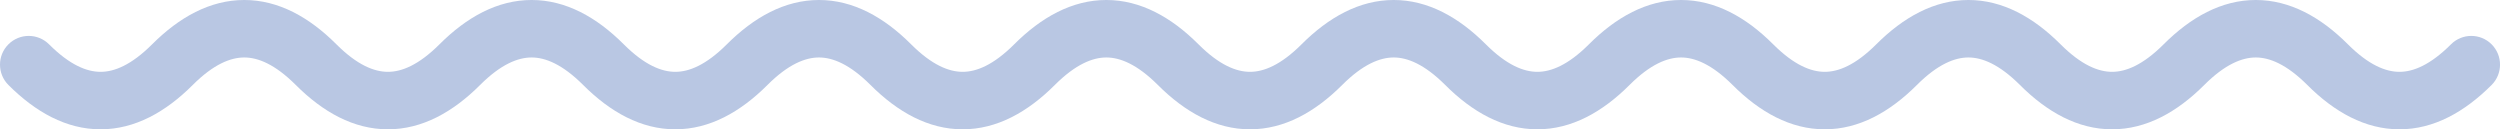 <svg fill="#b9c7e3" height="18" viewBox="0 0 348 18" width="348" xmlns="http://www.w3.org/2000/svg">
  <path clipRule="evenodd" d="m34 8c-1.898 0-4.274.931-7.172 3.828-3.769 3.769-8.06 6.172-12.828 6.172-4.768 0-9.059-2.402-12.828-6.172-1.562-1.562-1.562-4.095 0-5.657 1.562-1.562 4.095-1.562 5.657 0 2.897 2.897 5.273 3.828 7.172 3.828s4.274-.931 7.172-3.828c3.769-3.769 8.06-6.172 12.828-6.172s9.059 2.402 12.828 6.172c2.897 2.897 5.273 3.828 7.172 3.828s4.274-.931 7.172-3.828c3.769-3.769 8.06-6.172 12.828-6.172 4.768 0 9.059 2.402 12.828 6.172 2.897 2.897 5.273 3.828 7.172 3.828s4.274-.931 7.172-3.828c3.769-3.769 8.06-6.172 12.828-6.172s9.059 2.402 12.828 6.172c2.898 2.897 5.274 3.828 7.172 3.828s4.274-.931 7.172-3.828c3.769-3.769 8.06-6.172 12.828-6.172s9.059 2.402 12.828 6.172c2.898 2.897 5.274 3.828 7.172 3.828s4.274-.931 7.172-3.828c3.769-3.769 8.06-6.172 12.828-6.172s9.059 2.402 12.828 6.172c2.898 2.897 5.274 3.828 7.172 3.828s4.274-.931 7.172-3.828c3.769-3.769 8.06-6.172 12.828-6.172s9.059 2.402 12.828 6.172c2.898 2.897 5.274 3.828 7.172 3.828s4.274-.931 7.172-3.828c3.769-3.769 8.06-6.172 12.828-6.172s9.059 2.402 12.828 6.172c2.898 2.897 5.274 3.828 7.172 3.828s4.274-.931 7.172-3.828c3.769-3.769 8.06-6.172 12.828-6.172s9.059 2.402 12.828 6.172c2.898 2.897 5.274 3.828 7.172 3.828s4.274-.931 7.172-3.828c1.562-1.562 4.094-1.562 5.656 0 1.563 1.562 1.563 4.095 0 5.657-3.769 3.769-8.06 6.172-12.828 6.172s-9.059-2.402-12.828-6.172c-2.898-2.897-5.274-3.828-7.172-3.828s-4.274.931-7.172 3.828c-3.769 3.769-8.06 6.172-12.828 6.172s-9.059-2.402-12.828-6.172c-2.898-2.897-5.274-3.828-7.172-3.828s-4.274.931-7.172 3.828c-3.769 3.769-8.06 6.172-12.828 6.172s-9.059-2.402-12.828-6.172c-2.898-2.897-5.274-3.828-7.172-3.828s-4.274.931-7.172 3.828c-3.769 3.769-8.06 6.172-12.828 6.172s-9.059-2.402-12.828-6.172c-2.898-2.897-5.274-3.828-7.172-3.828s-4.274.931-7.172 3.828c-3.769 3.769-8.06 6.172-12.828 6.172s-9.059-2.402-12.828-6.172c-2.898-2.897-5.274-3.828-7.172-3.828s-4.274.931-7.172 3.828c-3.769 3.769-8.06 6.172-12.828 6.172s-9.059-2.402-12.828-6.172c-2.898-2.897-5.274-3.828-7.172-3.828s-4.274.931-7.172 3.828c-3.769 3.769-8.06 6.172-12.828 6.172s-9.059-2.402-12.828-6.172c-2.897-2.897-5.273-3.828-7.172-3.828s-4.274.931-7.172 3.828c-3.769 3.769-8.06 6.172-12.828 6.172s-9.059-2.402-12.828-6.172c-2.897-2.897-5.273-3.828-7.172-3.828z" fill="#b9c7e3" fillRule="evenodd"/></svg>
